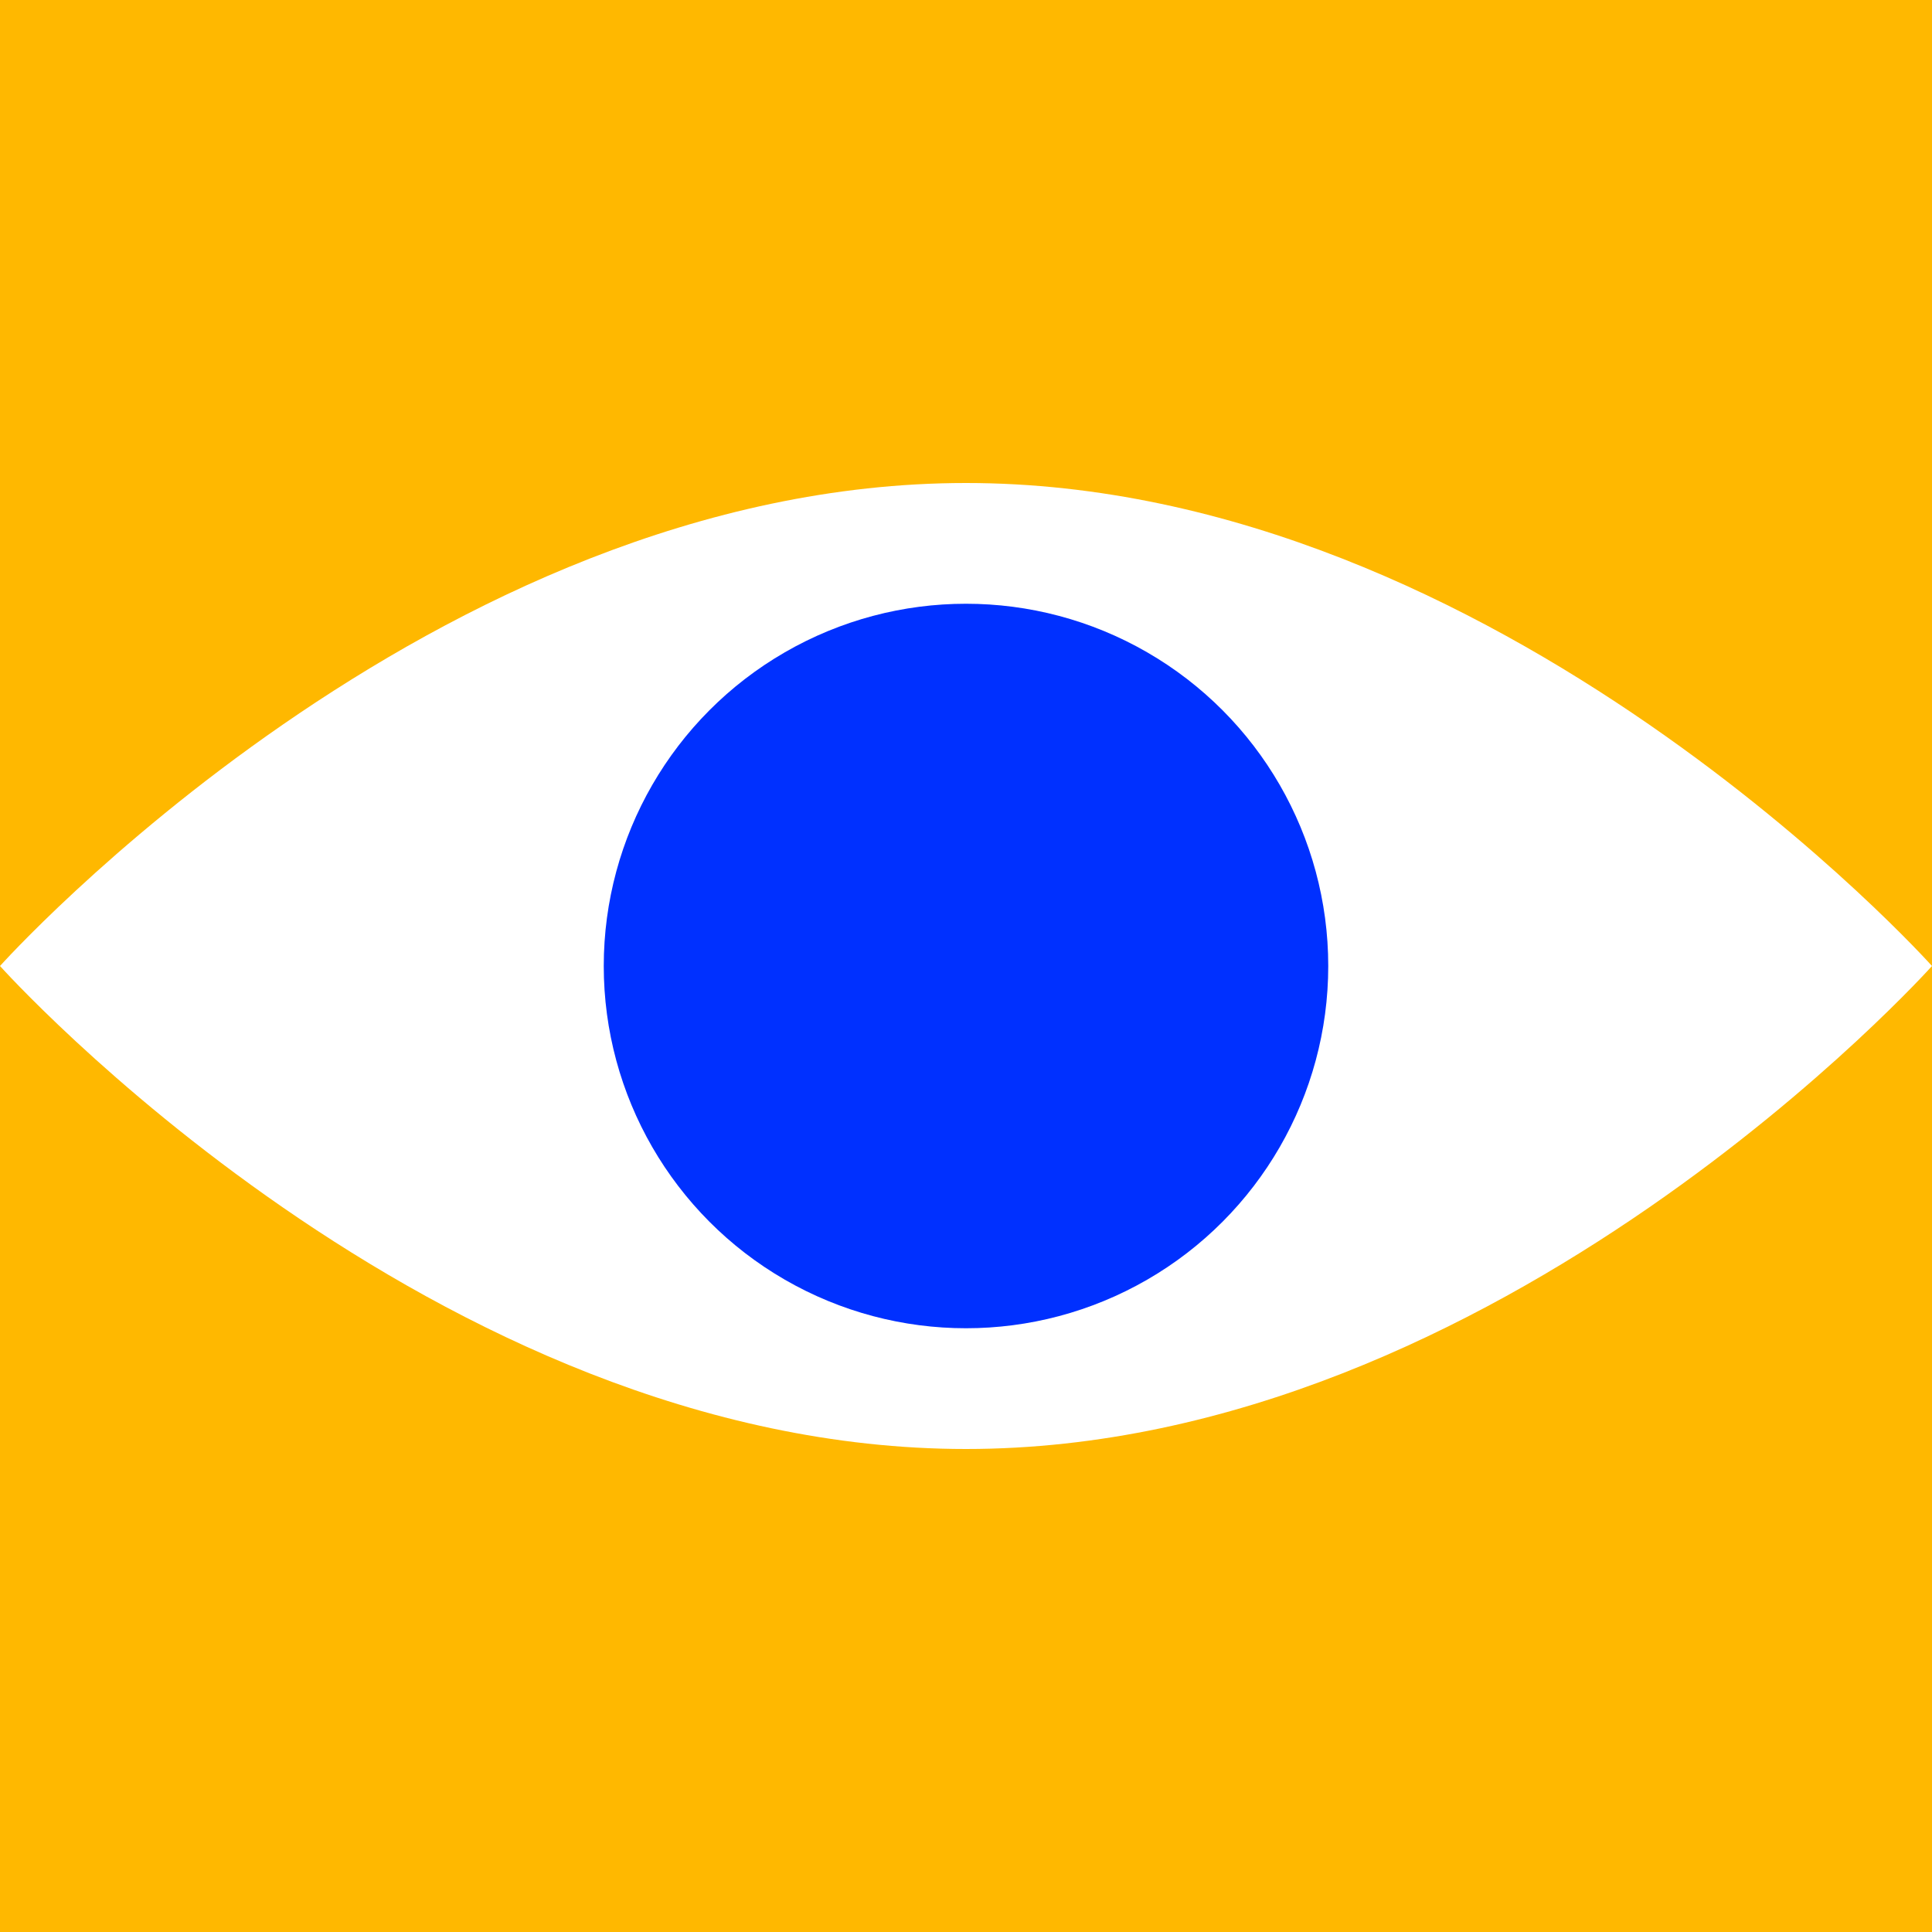 <svg width="16" height="16" viewBox="0 0 16 16" fill="none" xmlns="http://www.w3.org/2000/svg">
<rect width="16" height="16" fill="#FFB800"/>
<path d="M16 8C16 8 12.418 12 8 12C3.582 12 0 8 0 8C0 8 3.582 4 8 4C12.418 4 16 8 16 8Z" fill="white"/>
<circle cx="8" cy="8" r="3" fill="#0030FF"/>
</svg>
